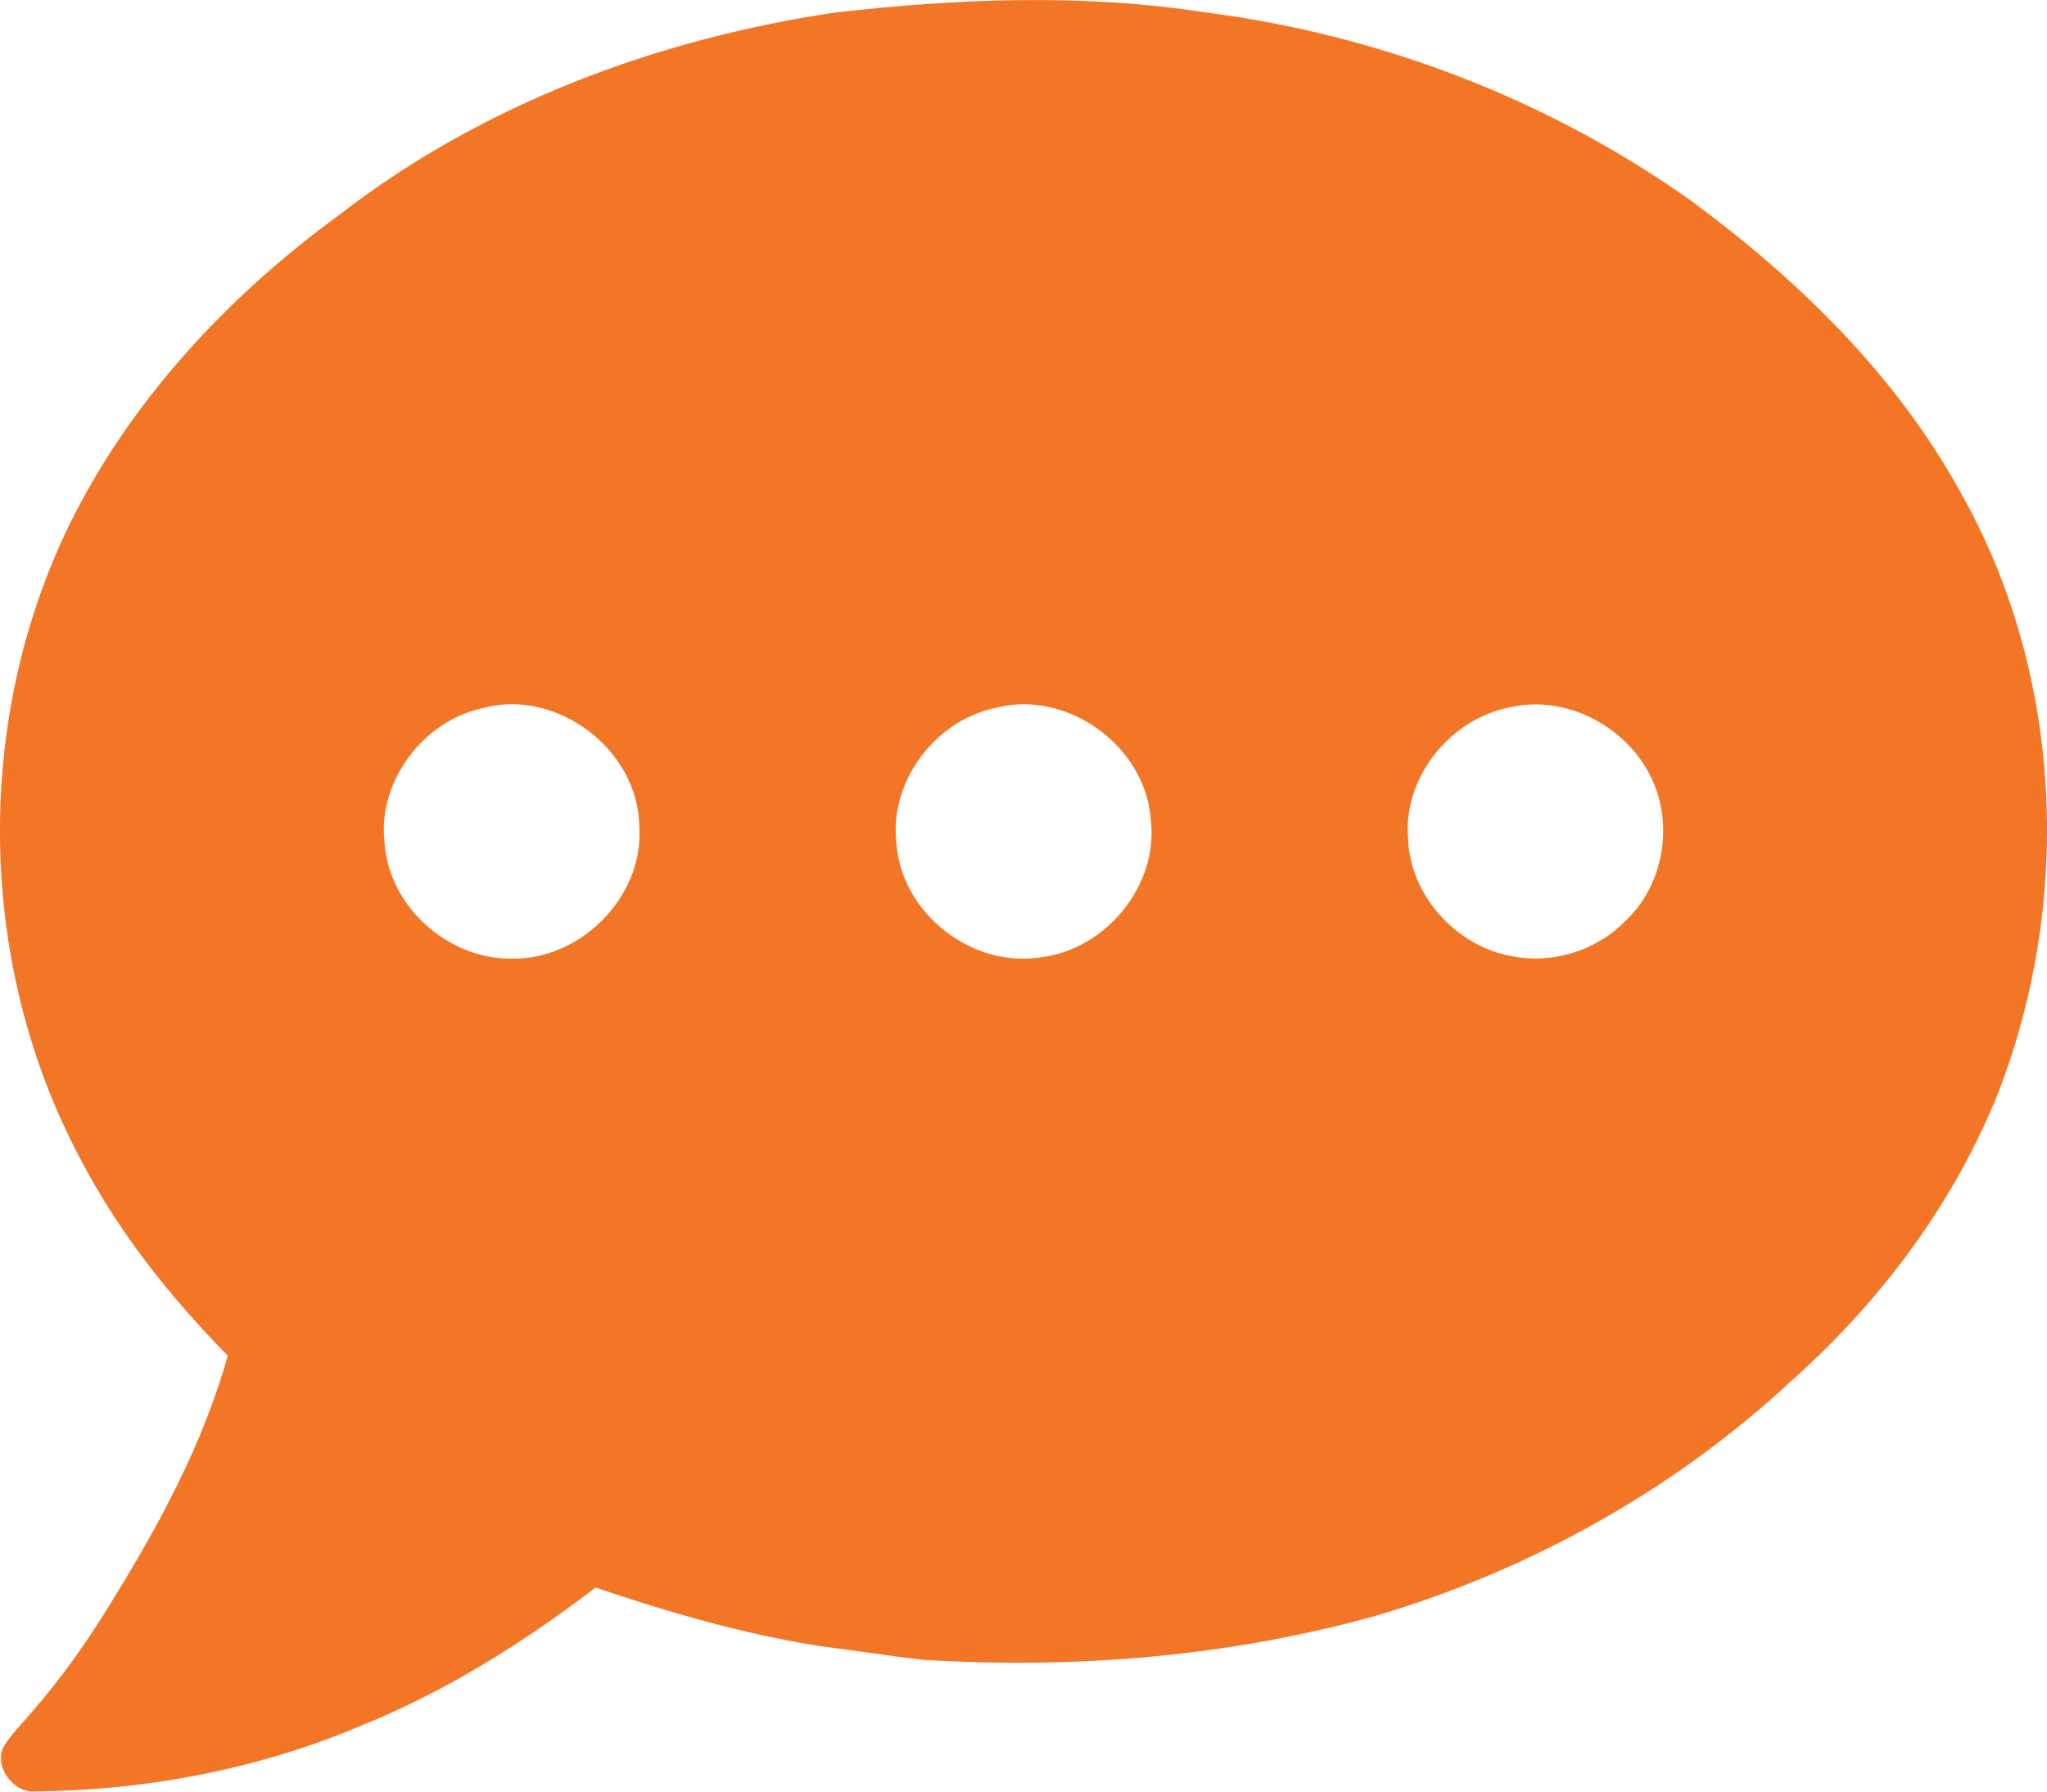 <?xml version="1.0" encoding="utf-8"?>
<!-- Generator: Adobe Illustrator 16.0.0, SVG Export Plug-In . SVG Version: 6.00 Build 0)  -->
<!DOCTYPE svg PUBLIC "-//W3C//DTD SVG 1.1//EN" "http://www.w3.org/Graphics/SVG/1.1/DTD/svg11.dtd">
<svg version="1.1" id="Layer_1" xmlns="http://www.w3.org/2000/svg" xmlns:xlink="http://www.w3.org/1999/xlink" x="0px" y="0px"
	 width="40px" height="35.017px" viewBox="180.144 168.391 40 35.017" enable-background="new 180.144 168.391 40 35.017"
	 xml:space="preserve">
<g id="_x23_f37626ff">
	<path fill="#F37626" d="M196.468,168.635c2.392-0.27,4.822-0.374,7.211-0.004c3.398,0.431,6.695,1.688,9.492,3.671
		c2.089,1.535,4,3.392,5.264,5.677c2.014,3.531,2.219,7.963,0.77,11.733c-0.862,2.174-2.297,4.099-4.037,5.65
		c-2.302,2.146-5.125,3.718-8.141,4.609c-2.869,0.8-5.878,1.043-8.845,0.86c-0.687-0.077-1.368-0.188-2.054-0.273
		c-1.482-0.238-2.926-0.656-4.345-1.139c-1.398,1.067-2.9,2.016-4.535,2.679c-2.011,0.861-4.201,1.28-6.384,1.305
		c-0.426,0.055-0.824-0.437-0.666-0.841c0.145-0.261,0.366-0.466,0.553-0.692c0.577-0.658,1.084-1.373,1.539-2.118
		c0.947-1.526,1.818-3.124,2.304-4.864c-1.133-1.156-2.152-2.438-2.899-3.883c-1.996-3.774-2.069-8.5-0.204-12.341
		c1.2-2.445,3.108-4.489,5.298-6.085C189.584,170.418,192.992,169.151,196.468,168.635 M189.583,182.229
		c-1.174,0.251-2.071,1.443-1.923,2.646c0.087,1.228,1.22,2.243,2.44,2.253c1.371,0.047,2.628-1.2,2.537-2.58
		C192.623,183.049,191.032,181.838,189.583,182.229 M199.605,182.225c-1.19,0.242-2.1,1.453-1.941,2.668
		c0.101,1.346,1.466,2.413,2.795,2.211c1.28-0.141,2.324-1.393,2.174-2.687C202.535,182.98,201.004,181.86,199.605,182.225
		 M209.637,182.218c-1.159,0.228-2.08,1.372-1.978,2.563c0.036,1.112,0.941,2.105,2.027,2.298c0.79,0.16,1.648-0.106,2.213-0.682
		c0.652-0.602,0.895-1.584,0.654-2.43C212.216,182.752,210.873,181.923,209.637,182.218z"/>
</g>
</svg>
